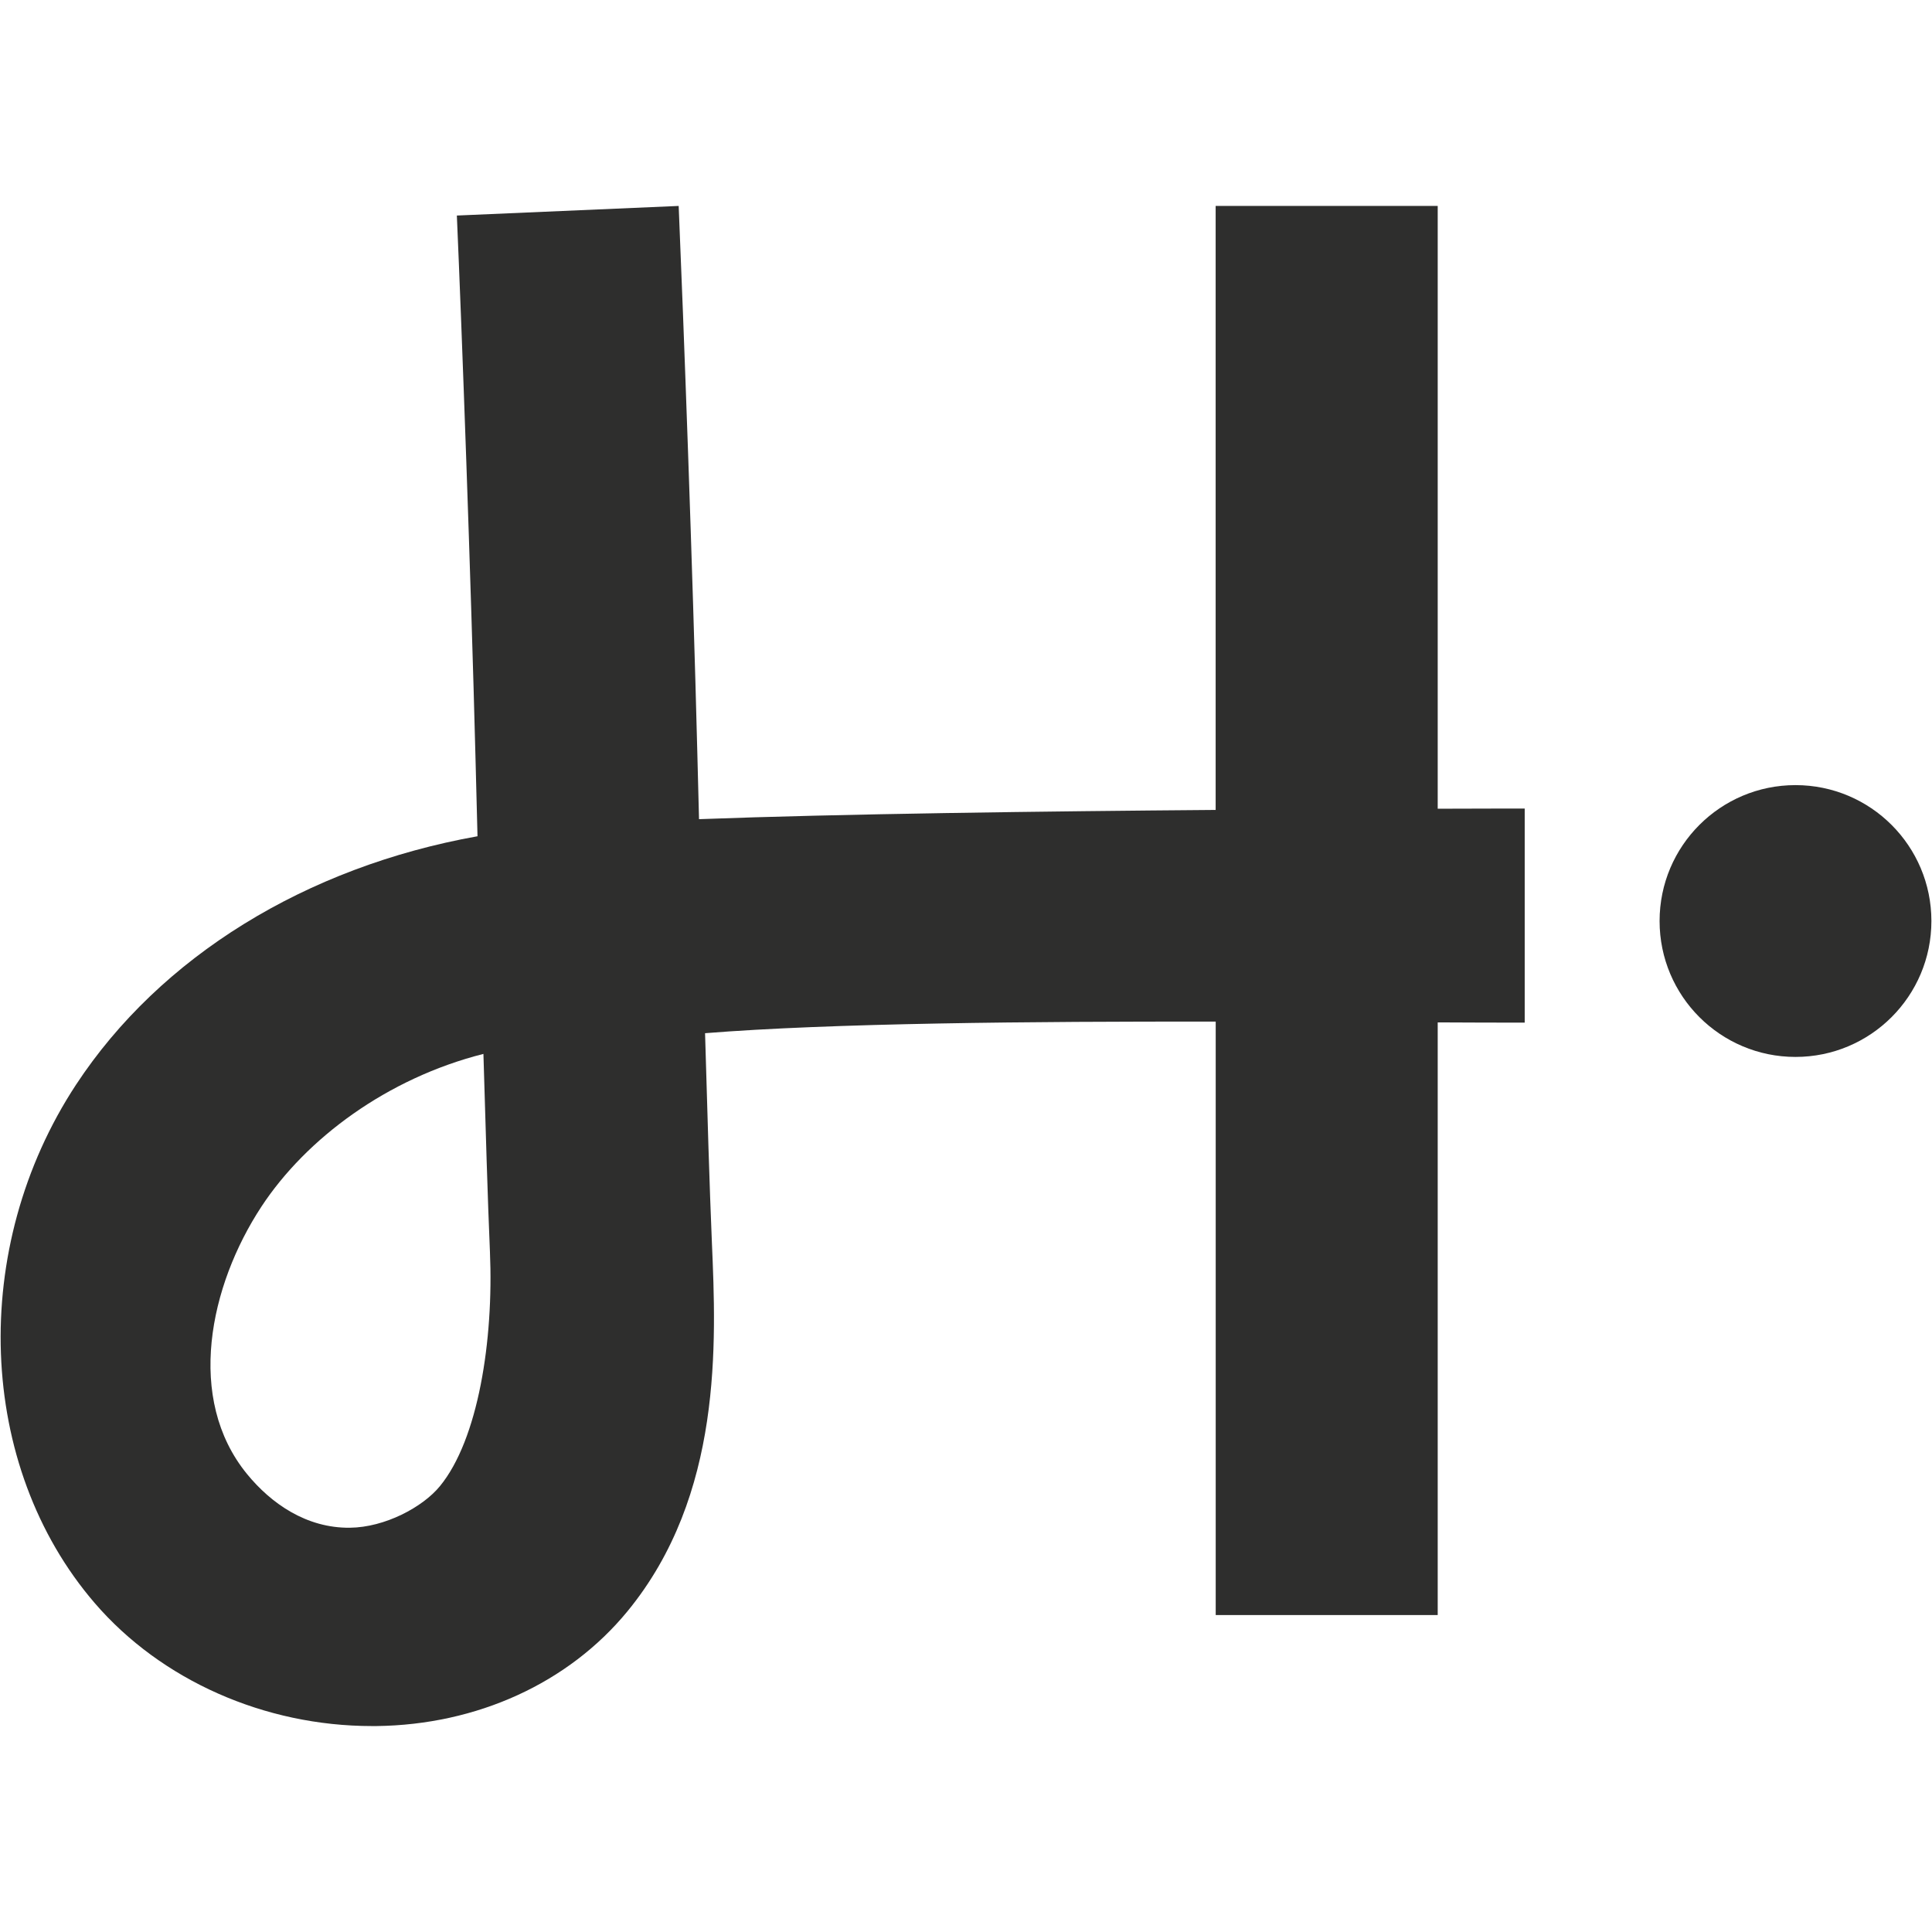 <svg width="32" height="32" viewBox="0 0 32 32" fill="none" xmlns="http://www.w3.org/2000/svg">
<path d="M23.812 3.411H20.135V13.415C17.308 13.437 13.911 13.48 11.578 13.568C11.569 13.203 11.56 12.837 11.55 12.473C11.473 9.408 11.323 5.346 11.241 3.411L7.567 3.57C7.65 5.472 7.798 9.518 7.876 12.566C7.886 12.993 7.898 13.423 7.909 13.851C5.063 14.36 2.653 15.847 1.26 17.965C-0.516 20.668 -0.386 24.28 1.569 26.552C2.67 27.831 4.382 28.589 6.162 28.589C6.186 28.589 6.21 28.589 6.234 28.589C7.901 28.569 9.416 27.877 10.392 26.689C11.972 24.765 11.863 22.244 11.791 20.576C11.753 19.691 11.715 18.404 11.678 17.113C13.769 16.945 17.086 16.917 20.136 16.921V26.75H23.813V16.934C24.336 16.937 24.822 16.938 25.254 16.938V13.392C25.163 13.392 24.631 13.392 23.813 13.395V3.411H23.812ZM7.286 24.616C7.001 24.964 6.375 25.298 5.795 25.304C5.074 25.312 4.489 24.901 4.091 24.414C3.074 23.169 3.466 21.3 4.331 19.984C5.073 18.856 6.414 17.859 8.007 17.456C8.043 18.667 8.078 19.884 8.115 20.734C8.178 22.201 7.92 23.844 7.286 24.616Z" fill="#2E2E2D"/>
<circle cx="29.739" cy="15.255" r="2.251" fill="#2E2E2D"/>
</svg>
